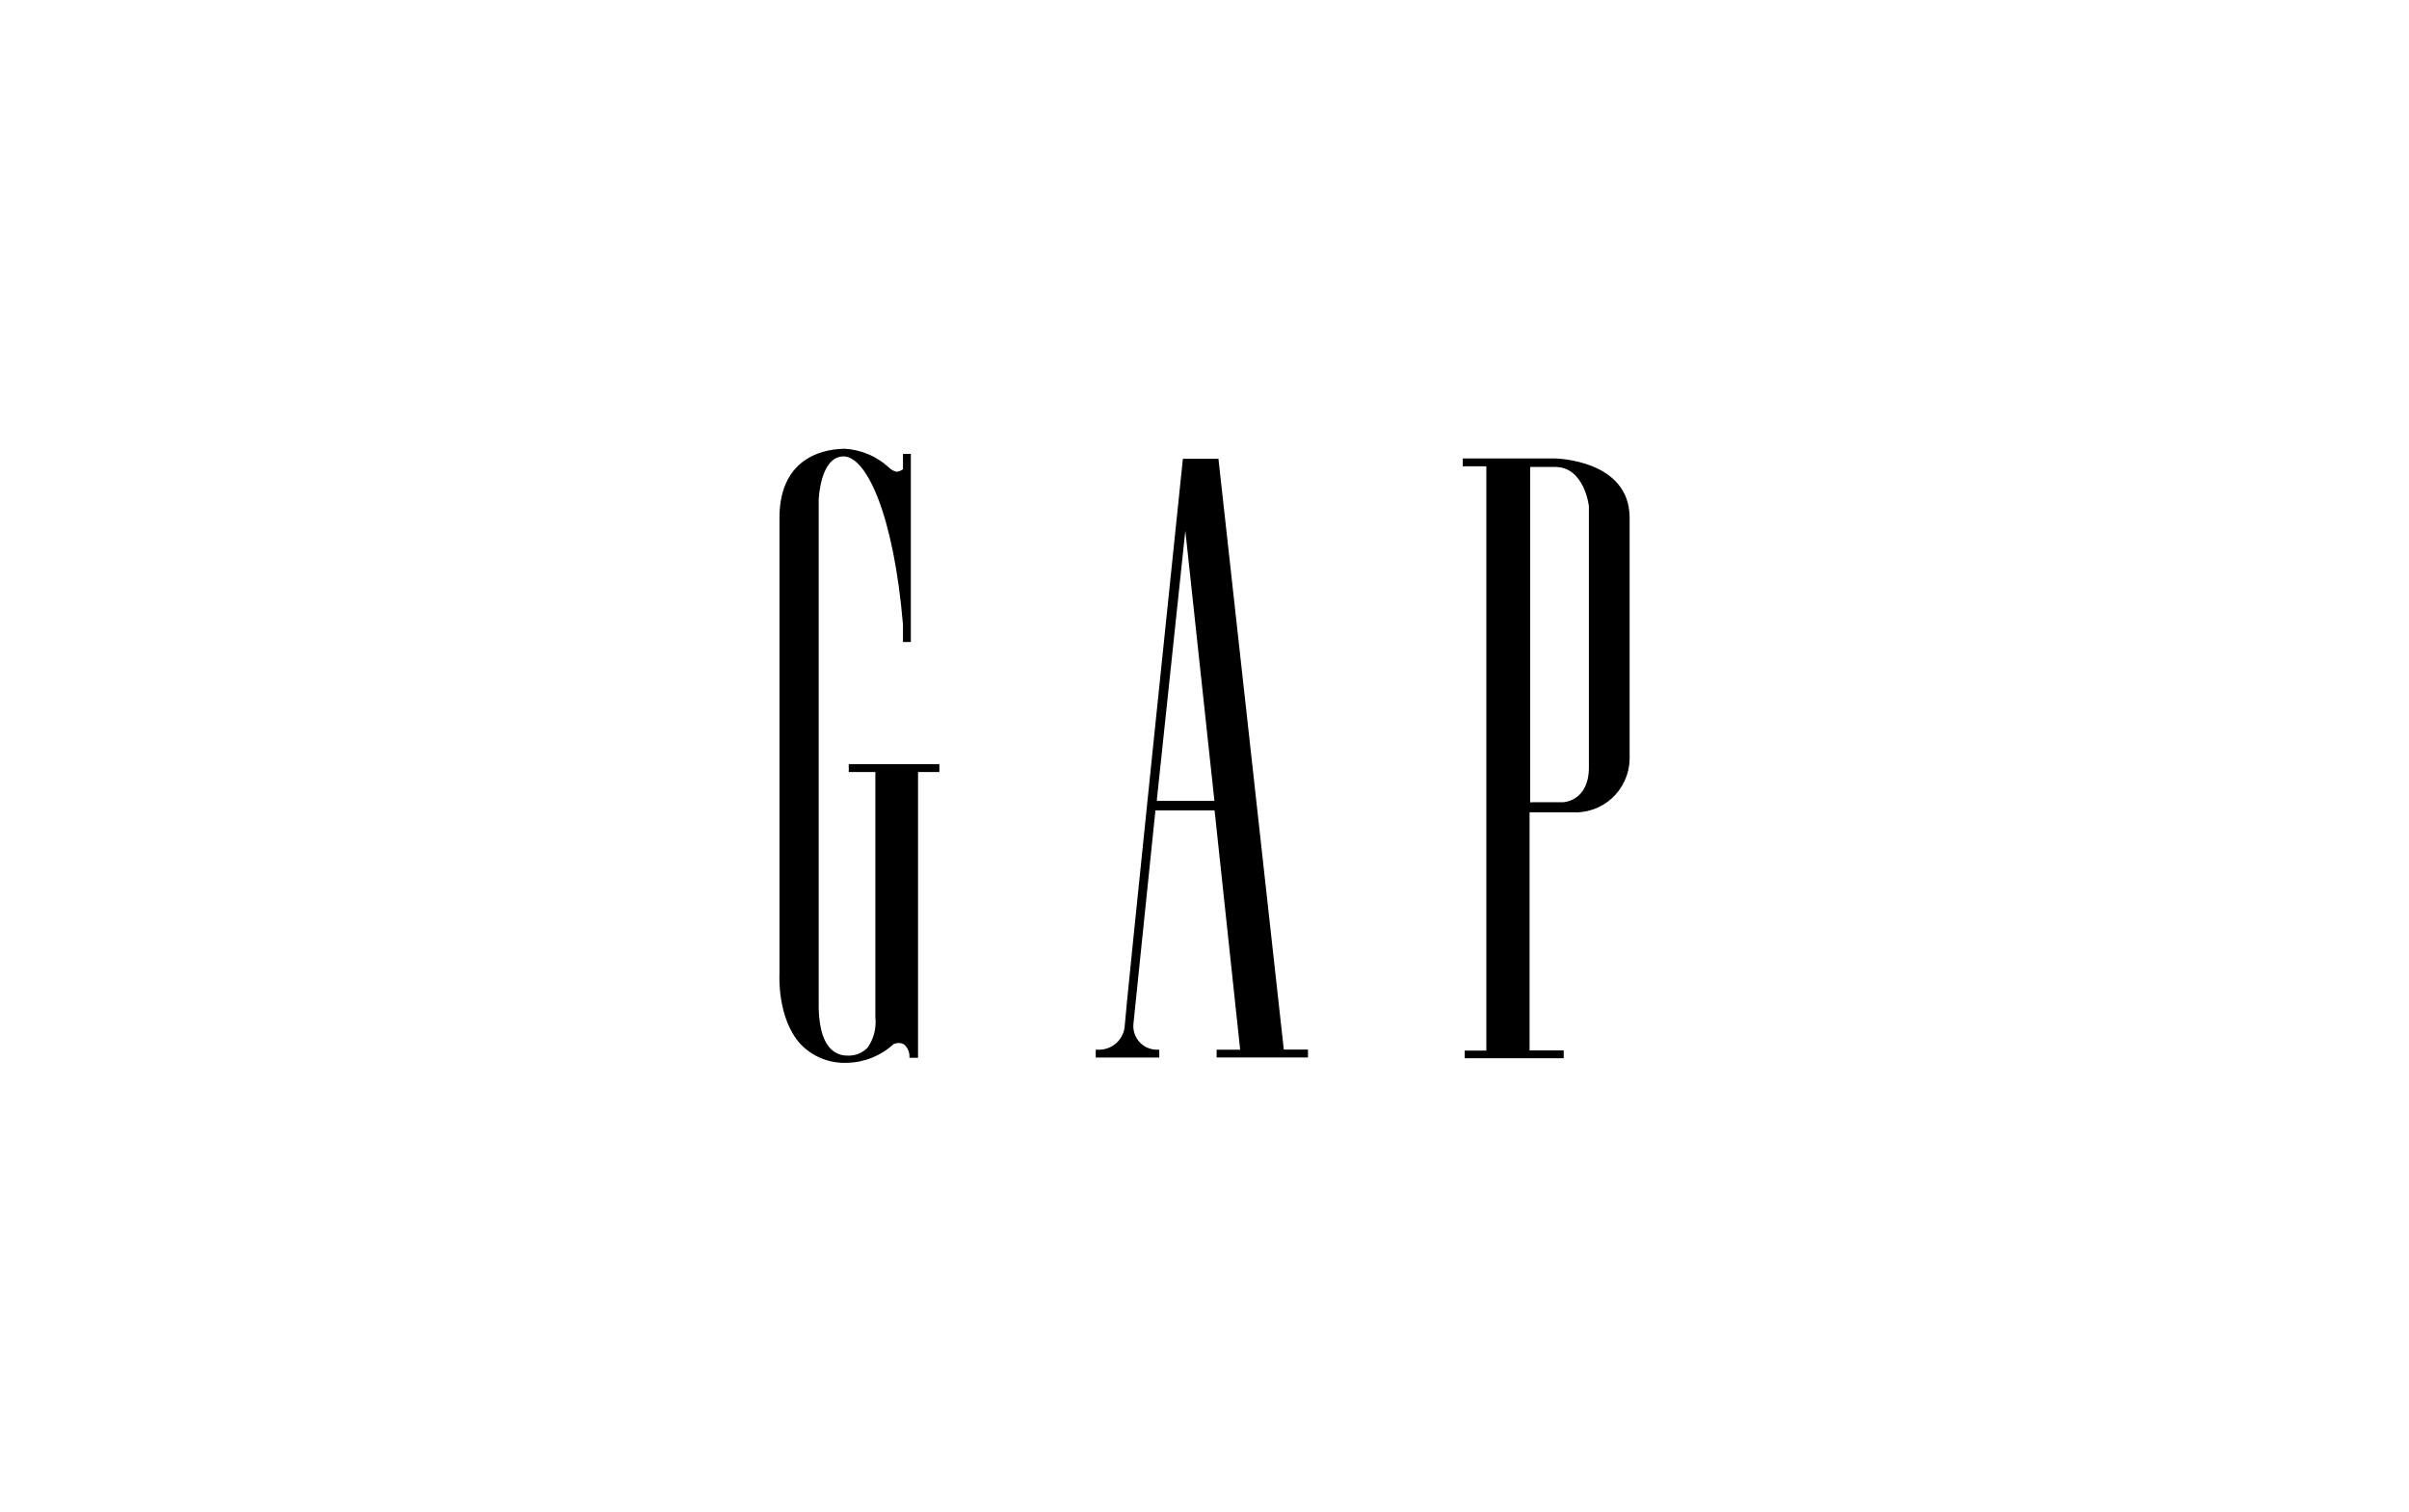 <svg width="102" height="64" viewBox="0 0 102 64" fill="none" xmlns="http://www.w3.org/2000/svg">
<path d="M35.781 19C35.117 19 33.004 19.21 33.004 21.926V41.219C33.004 41.242 32.891 43.124 33.907 44.218C34.162 44.48 34.468 44.685 34.807 44.819C35.147 44.954 35.51 45.014 35.874 44.997C36.599 44.981 37.293 44.702 37.828 44.211C37.897 44.177 37.972 44.159 38.049 44.159C38.126 44.159 38.201 44.177 38.27 44.211C38.353 44.28 38.417 44.368 38.458 44.468C38.499 44.568 38.516 44.676 38.506 44.784H38.871V32.685H39.775V32.352H35.938V32.685H37.064V43.081C37.114 43.533 36.995 43.988 36.732 44.357C36.622 44.471 36.49 44.56 36.343 44.618C36.196 44.675 36.038 44.7 35.881 44.691C35.748 44.694 35.616 44.67 35.493 44.619C35.37 44.569 35.259 44.493 35.167 44.397C34.808 44.028 34.638 43.331 34.665 42.328C34.665 42.301 34.665 42.282 34.665 42.268V21.156C34.665 21.079 34.748 19.323 35.715 19.323C36.682 19.323 37.838 21.769 38.233 26.444V27.18H38.566V19.217H38.233V19.866L38.203 19.886C38.128 19.94 38.037 19.971 37.944 19.973C37.818 19.935 37.704 19.865 37.612 19.77C37.105 19.314 36.461 19.043 35.781 19ZM62.029 44.804H66.209V44.471H64.764V34.391H66.558C66.865 34.411 67.174 34.368 67.465 34.266C67.755 34.164 68.023 34.004 68.251 33.796C68.478 33.588 68.662 33.336 68.791 33.055C68.92 32.775 68.991 32.471 69 32.162V21.922C69 19.456 65.854 19.41 65.824 19.41H61.936V19.743H62.933V44.481H62.016V44.814L62.029 44.804ZM51.53 44.771H55.381V44.437H54.358L51.59 19.423H50.085C49.949 20.733 47.626 43.081 47.626 43.388C47.617 43.662 47.506 43.923 47.313 44.118C47.121 44.313 46.863 44.428 46.59 44.441H46.394V44.774H49.085V44.441H48.942C48.806 44.435 48.672 44.401 48.55 44.342C48.427 44.283 48.318 44.199 48.229 44.096C48.14 43.992 48.073 43.872 48.032 43.741C47.991 43.611 47.977 43.474 47.992 43.338L48.922 34.311H51.427L52.51 44.441H51.514V44.774L51.53 44.771ZM64.853 33.971H64.79V19.77H65.85C67.083 19.77 67.276 21.413 67.276 21.436V32.485C67.276 33.931 66.189 33.965 66.179 33.965H64.85L64.853 33.971ZM51.42 33.908H48.985V33.838L50.188 22.469L51.42 33.908Z" fill="black"/>
</svg>
